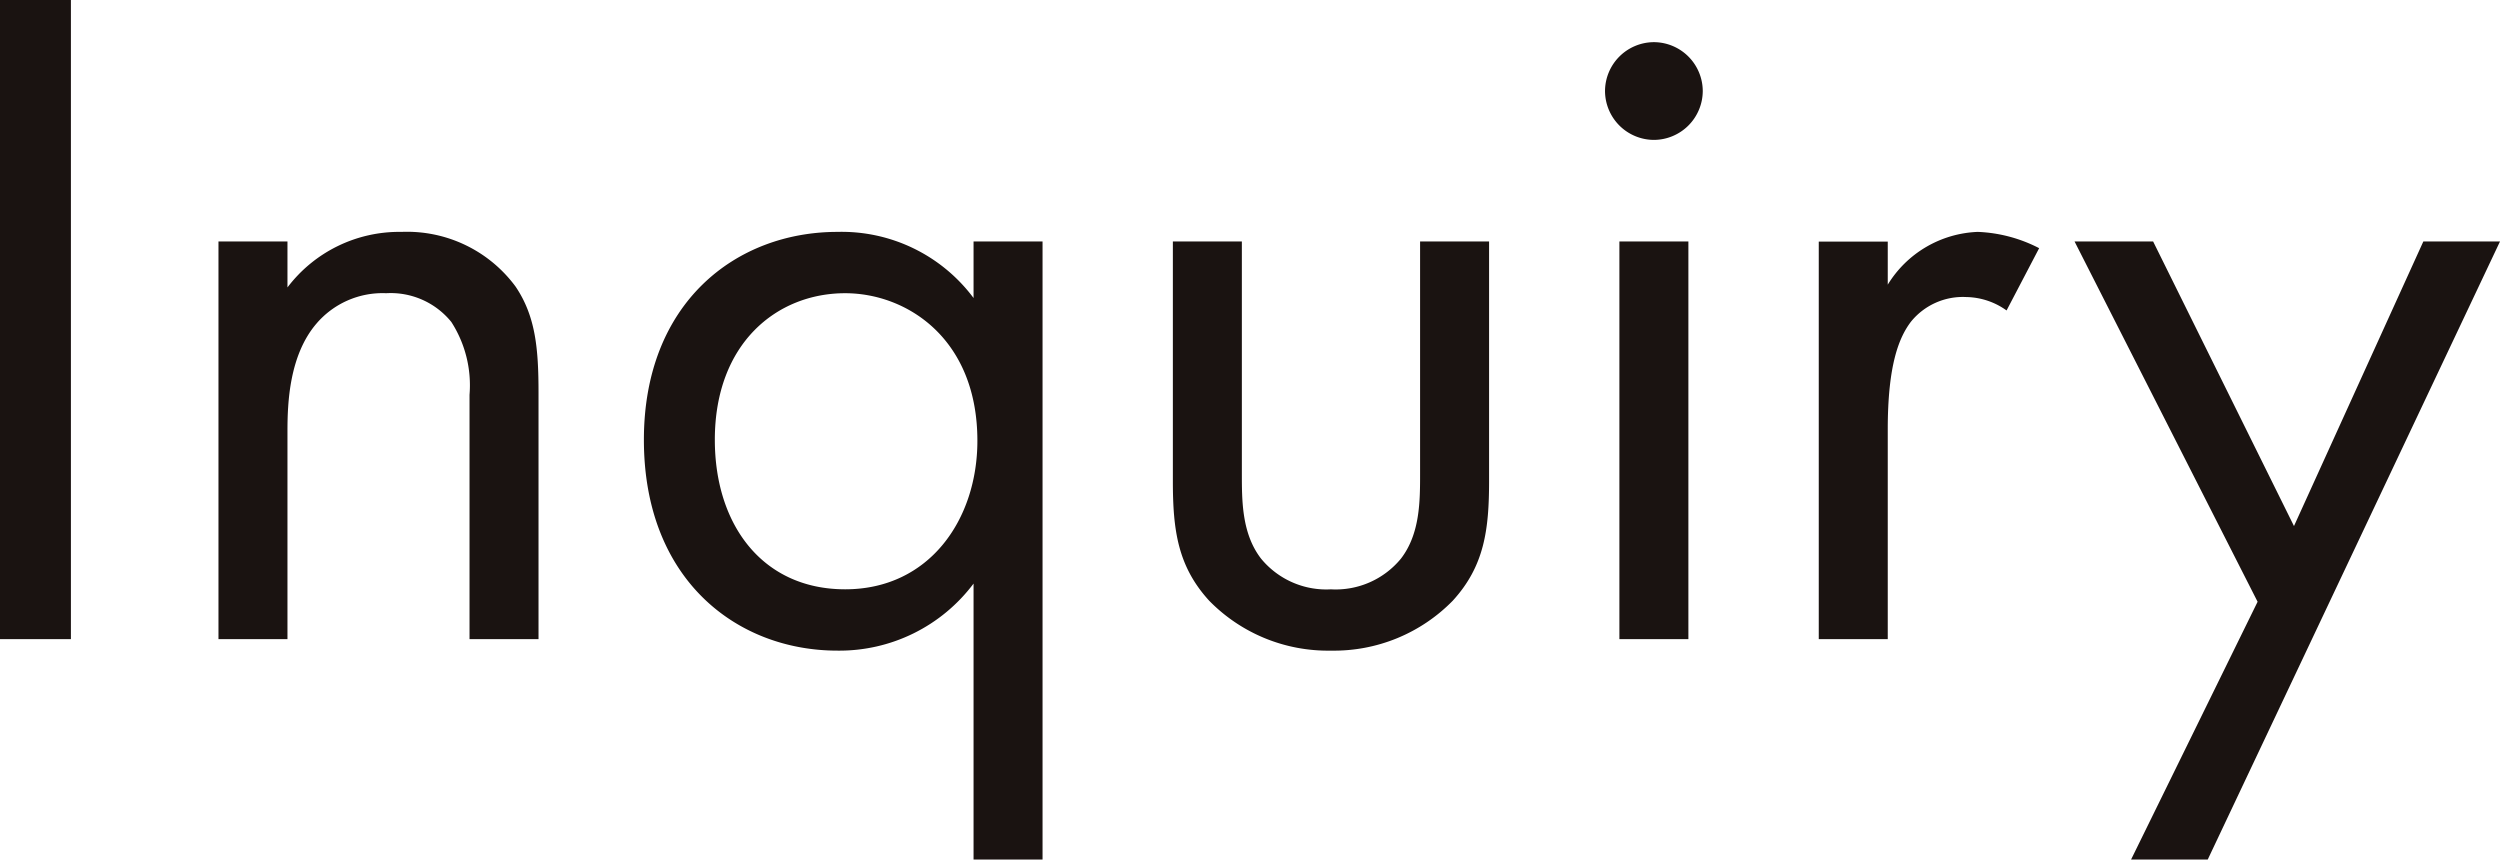 <svg xmlns="http://www.w3.org/2000/svg" width="180.021" height="61.894" viewBox="0 0 180.021 61.894">
  <path id="パス_13251" data-name="パス 13251" d="M5.934-46.023V0H11.04V-46.023ZM21.666,0h4.968V-14.973c0-2.07.138-5.451,2.07-7.728a6.261,6.261,0,0,1,5.037-2.208,5.619,5.619,0,0,1,4.692,2.07,8.419,8.419,0,0,1,1.311,5.244V0h4.968V-17.733c0-3.174-.207-5.52-1.656-7.659a9.713,9.713,0,0,0-8.211-3.933,10.1,10.1,0,0,0-8.211,4v-3.312H21.666ZM76.038-24.564a11.847,11.847,0,0,0-9.8-4.761c-7.314,0-13.938,5.106-13.938,14.973C52.3-4.278,58.995.828,66.24.828A12.079,12.079,0,0,0,76.038-4V15.87h4.968V-28.635H76.038Zm-9.246-.345c4.416,0,9.522,3.243,9.522,10.626,0,5.658-3.45,10.695-9.522,10.695-5.934,0-9.384-4.623-9.384-10.764C57.408-21.321,61.893-24.909,66.792-24.909Zm28.566-3.726H90.39v17.25c0,3.519.345,6.141,2.622,8.625A11.966,11.966,0,0,0,101.775.828a11.966,11.966,0,0,0,8.763-3.588c2.277-2.484,2.622-5.106,2.622-8.625v-17.25h-4.968v16.7c0,2,0,4.347-1.38,6.141a6.081,6.081,0,0,1-5.037,2.208A6.081,6.081,0,0,1,96.738-5.8c-1.38-1.794-1.38-4.14-1.38-6.141Zm27.186,0V0h4.968V-28.635Zm-1.035-10.833a3.534,3.534,0,0,0,3.519,3.519,3.534,3.534,0,0,0,3.519-3.519,3.534,3.534,0,0,0-3.519-3.519A3.534,3.534,0,0,0,121.509-39.468ZM136.9,0h4.968V-15.111c0-4.692.828-6.624,1.656-7.728a4.809,4.809,0,0,1,4-1.794,5.112,5.112,0,0,1,2.9.966l2.346-4.485a10.493,10.493,0,0,0-4.416-1.173,7.957,7.957,0,0,0-6.486,3.8v-3.1H136.9ZM159.39,15.87h5.52l21.045-44.505h-5.52L171.12-8.142,160.977-28.635h-5.658L168.5-2.691Z" transform="translate(-5.934 46.023)" fill="#1a1311"/>
</svg>
